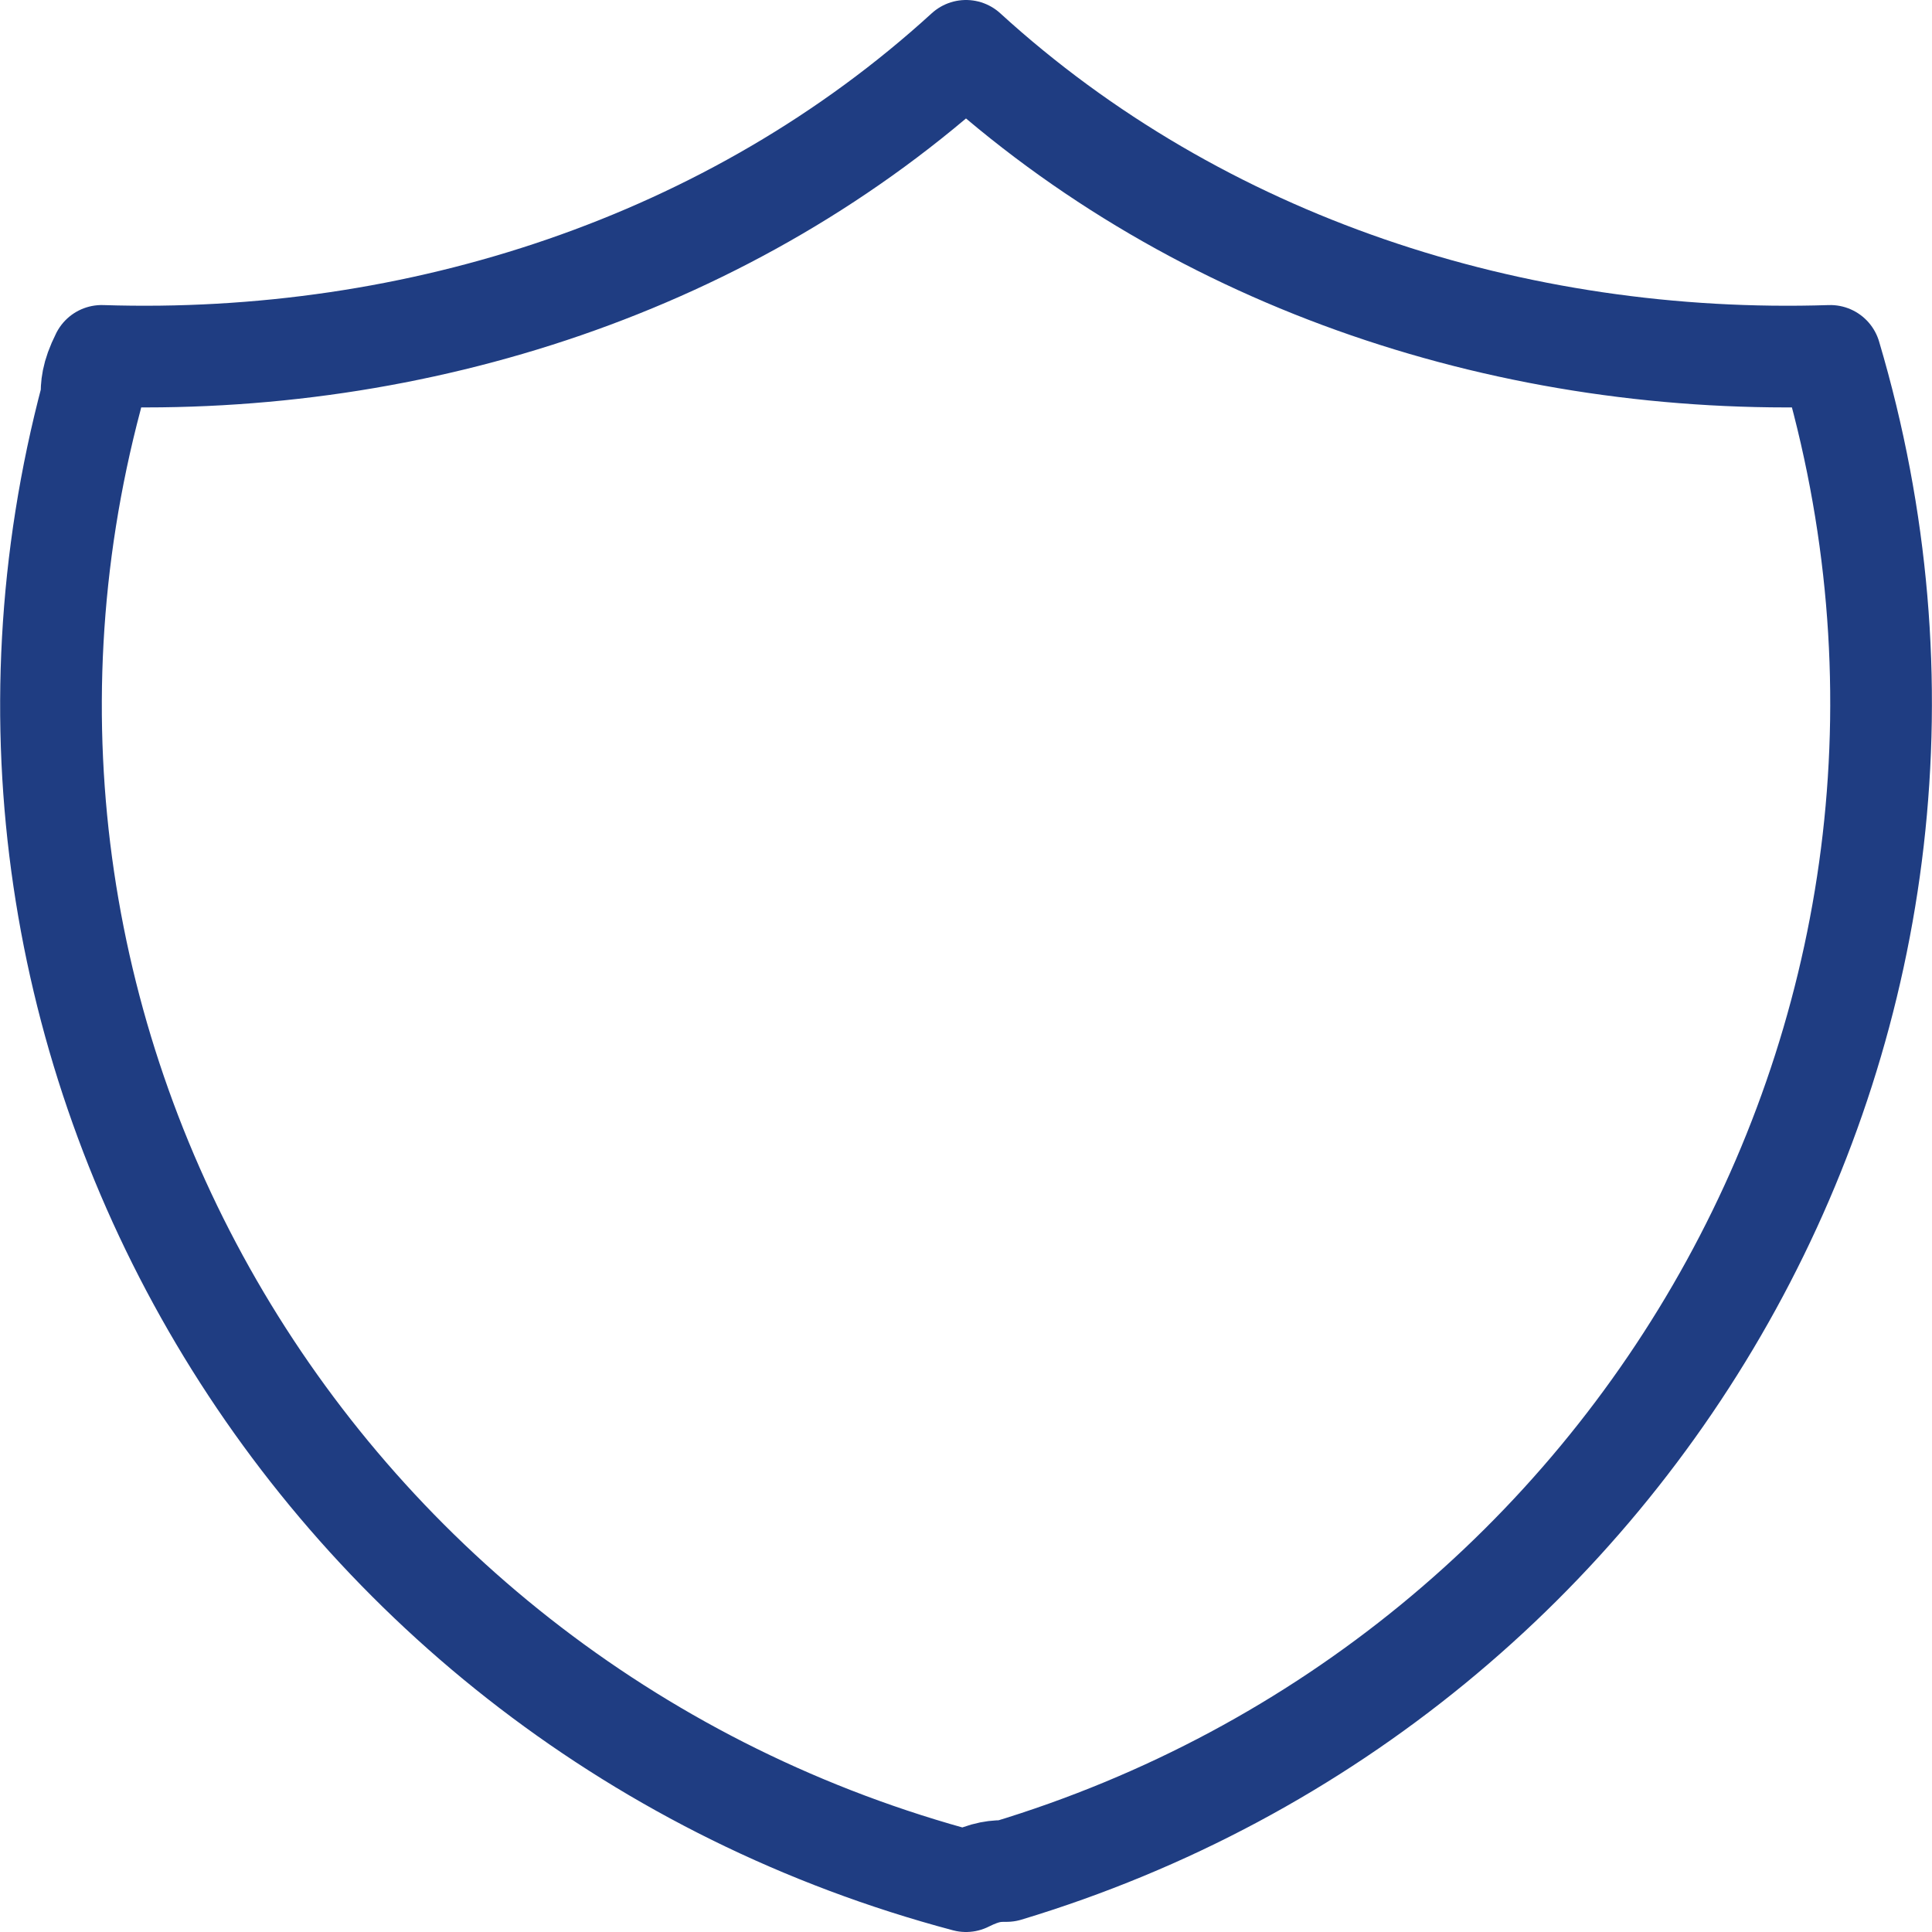 <?xml version="1.0" encoding="UTF-8"?>
<svg xmlns="http://www.w3.org/2000/svg" version="1.1" viewBox="0 0 19 19">
  <defs>
    <style>
      .cls-1 {
        fill: none;
        stroke: #1f3d82;
        stroke-linecap: round;
        stroke-linejoin: round;
      }
    </style>
  </defs>
  <!-- Generator: Adobe Illustrator 28.7.1, SVG Export Plug-In . SVG Version: 1.2.0 Build 142)  -->
  <g>
    <g id="Lager_1">
      <path class="cls-1" d="M9.5.5c2.3,2.1,5.4,3.1,8.5,3,1.9,6.4-1.8,13-8.1,14.9-.1,0-.2,0-.4.1C3.1,16.8-.8,10.3.9,3.9c0-.1,0-.2.1-.4,3.1.1,6.2-.9,8.5-3"/>
    </g>
  </g>
</svg>